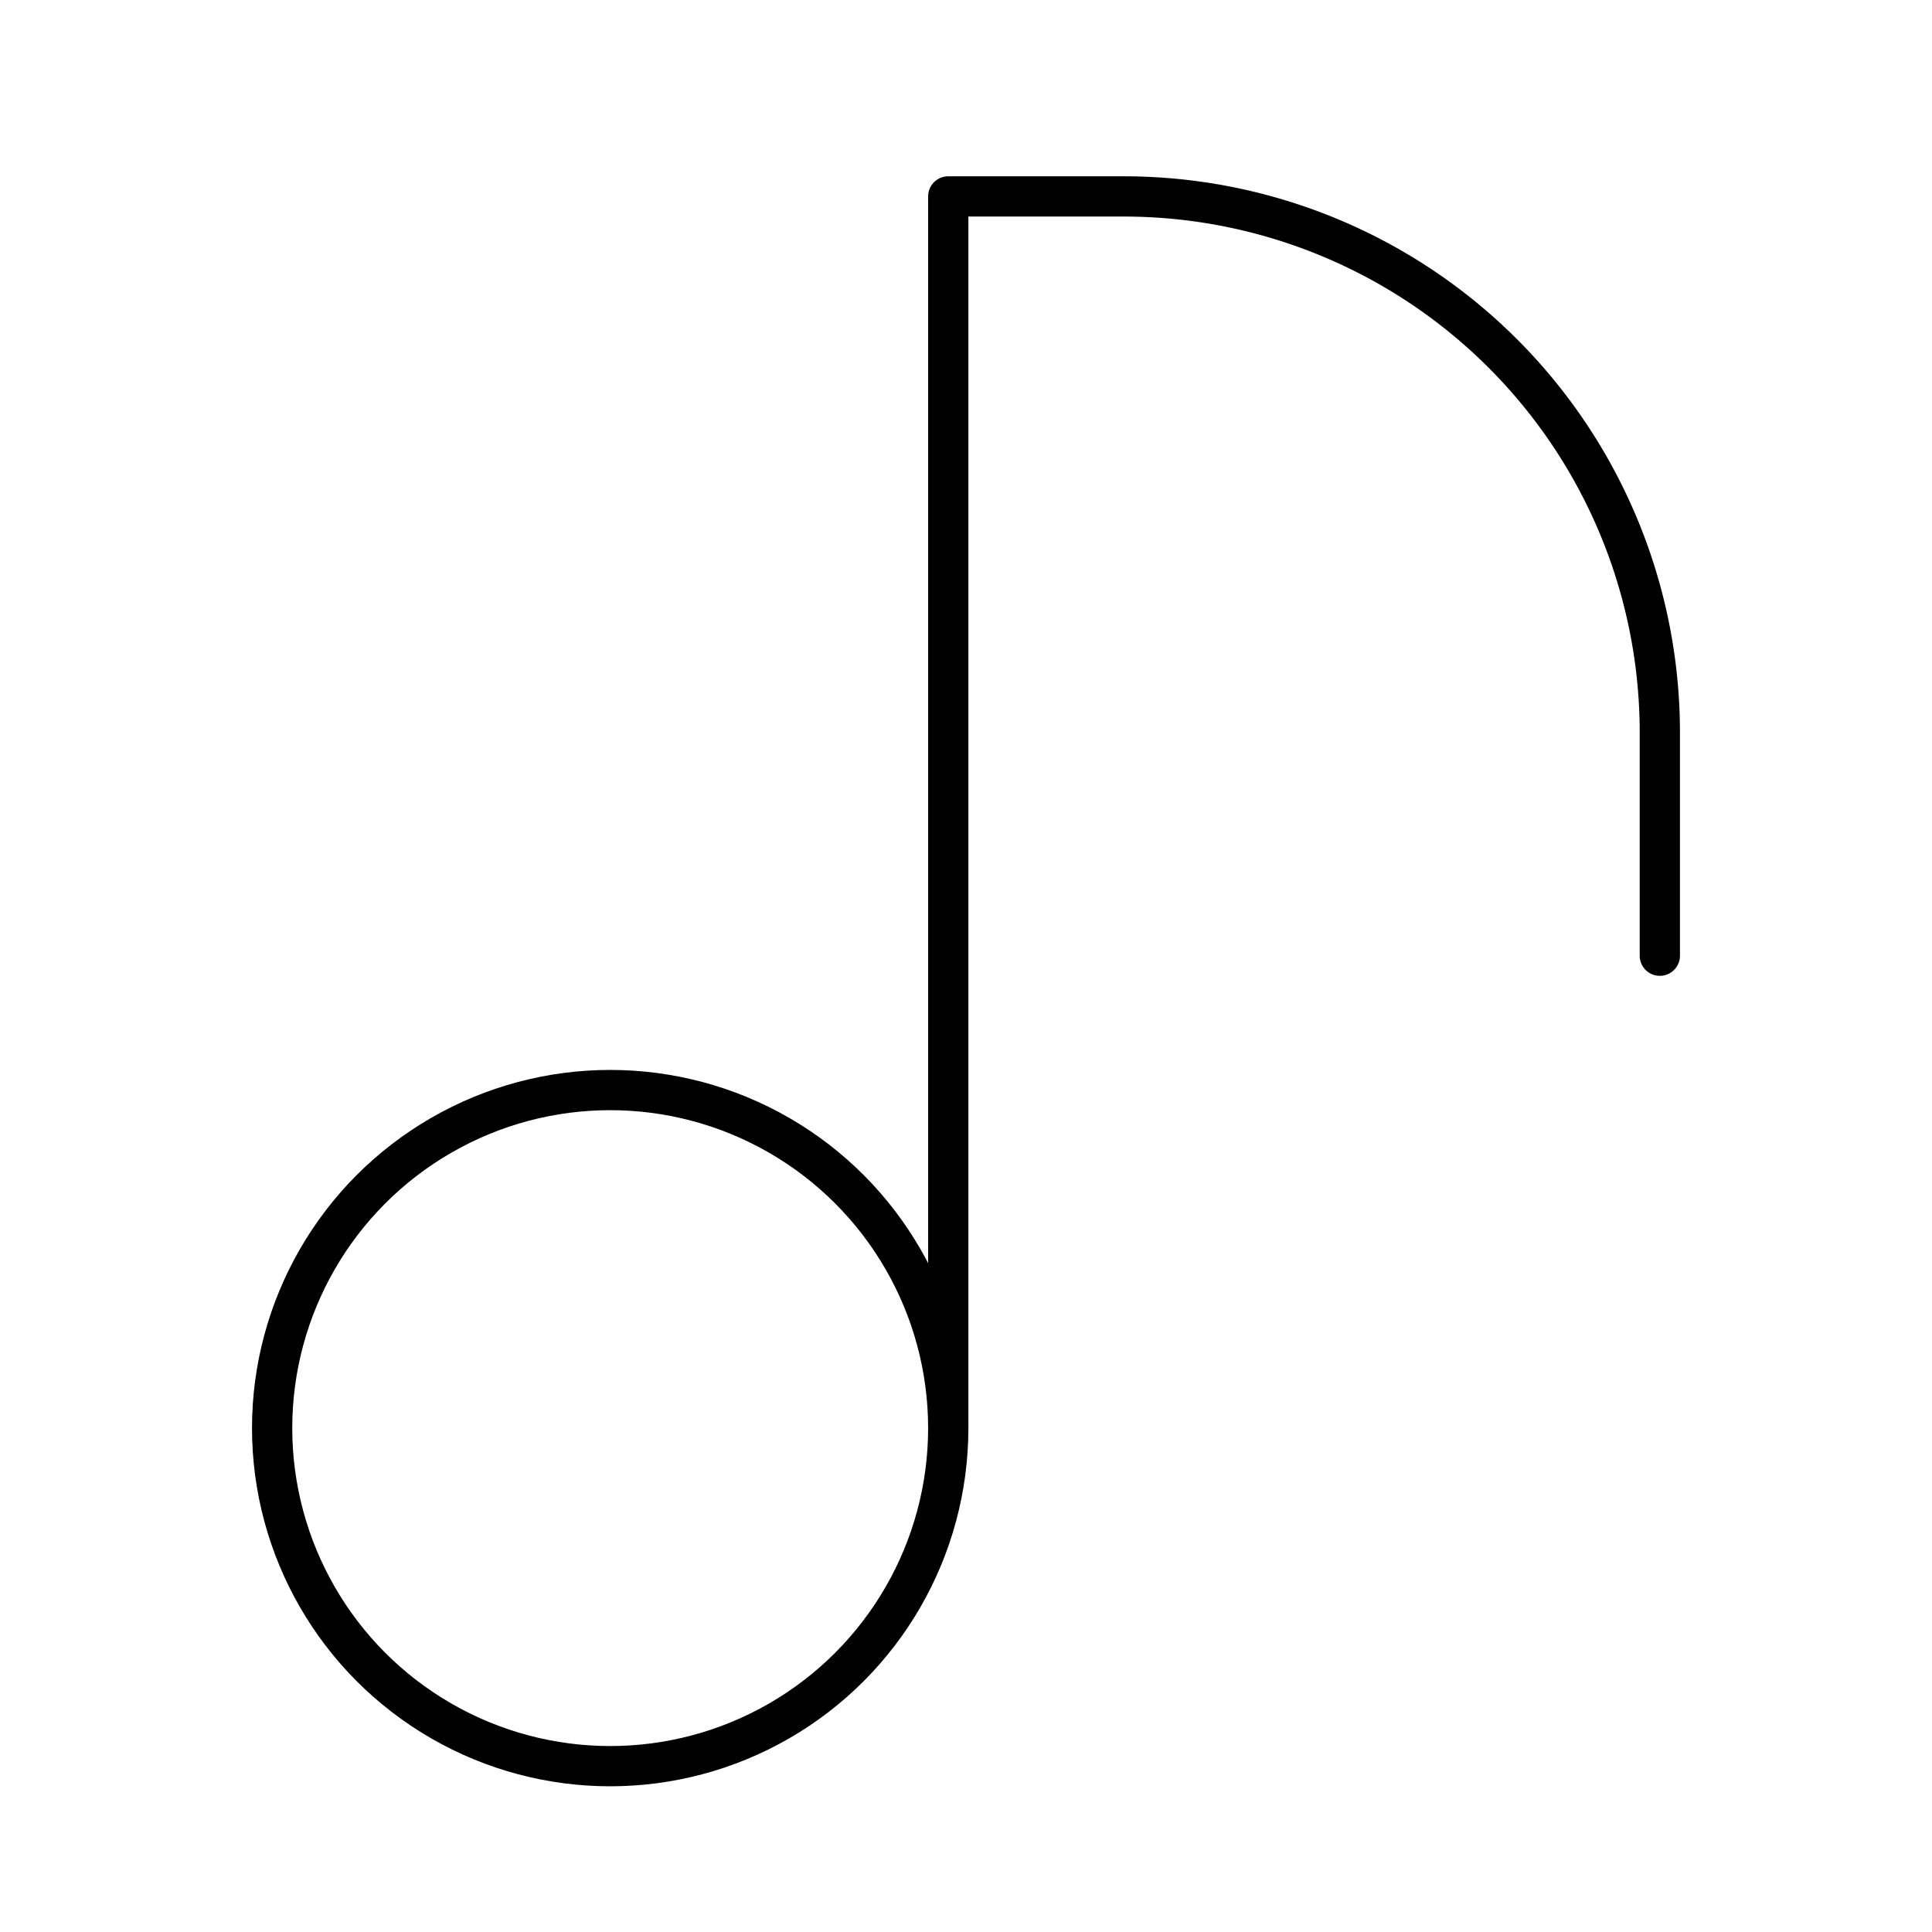 <?xml version="1.0" encoding="utf-8"?>
<!-- Generator: www.svgicons.com -->
<svg xmlns="http://www.w3.org/2000/svg" width="800" height="800" viewBox="0 0 48 48">
<circle cx="15.16" cy="35.481" r="8.399" fill="none" stroke="currentColor" stroke-linecap="round" stroke-linejoin="round"/><path fill="none" stroke="currentColor" stroke-linecap="round" stroke-linejoin="round" d="M23.559 35.481V4.88h4.358a13.32 13.32 0 0 1 13.321 13.322h0v5.542"/>
</svg>